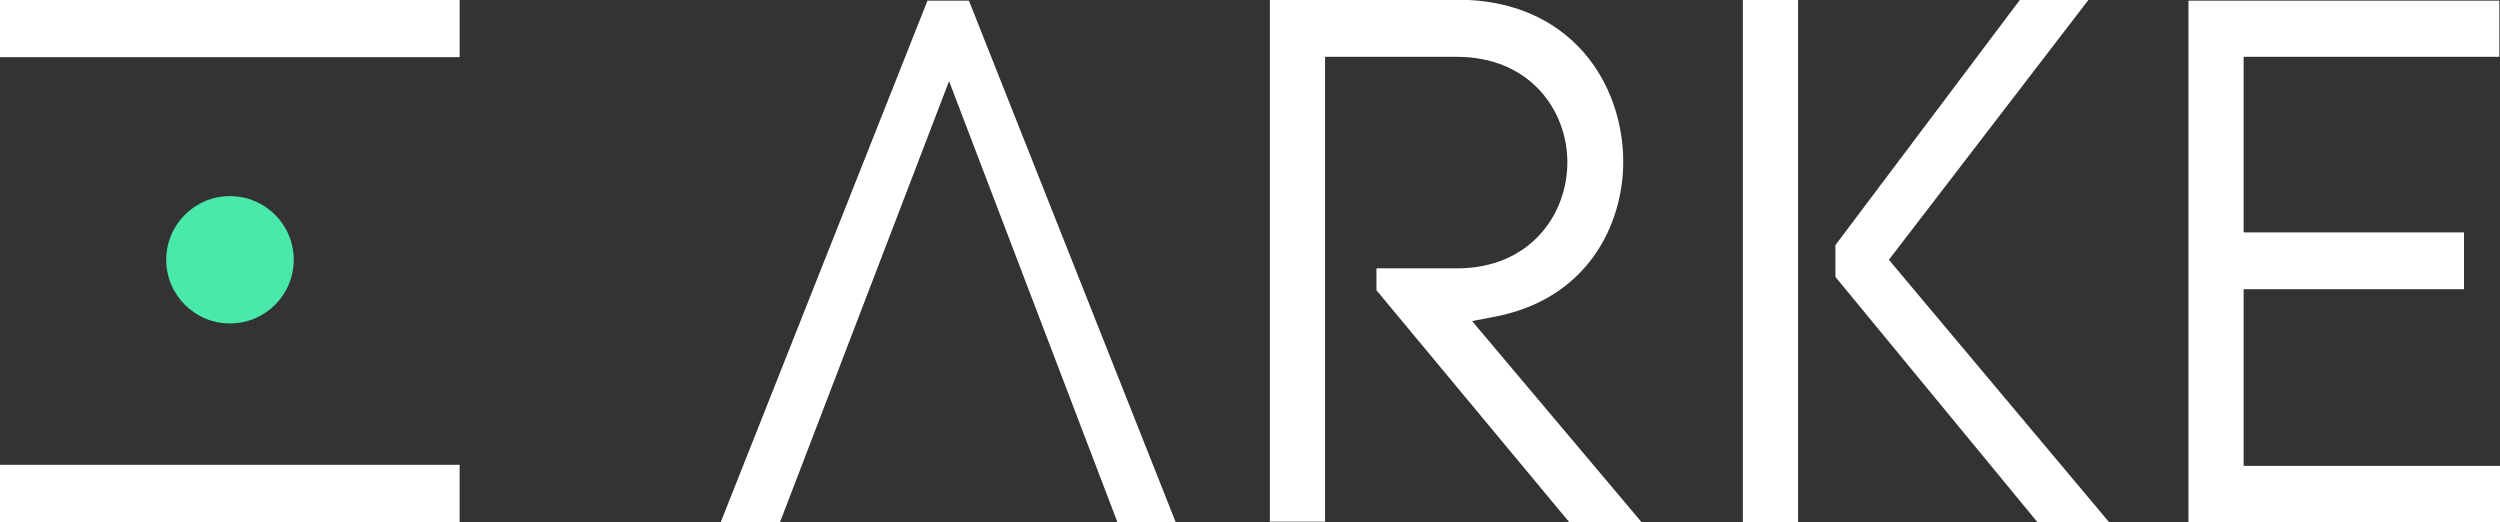 <!--
  ~ Copyright 2023 Arkemis S.r.l.
  ~
  ~ Licensed under the Apache License, Version 2.0 (the "License");
  ~ you may not use this file except in compliance with the License.
  ~ You may obtain a copy of the License at
  ~
  ~ http://www.apache.org/licenses/LICENSE-2.0
  ~
  ~ Unless required by applicable law or agreed to in writing, software
  ~ distributed under the License is distributed on an "AS IS" BASIS,
  ~ WITHOUT WARRANTIES OR CONDITIONS OF ANY KIND, either express or implied.
  ~ See the License for the specific language governing permissions and
  ~ limitations under the License.
-->

<svg width="273" height="57" viewBox="0 0 273 57" fill="none" xmlns="http://www.w3.org/2000/svg">
<rect x="0" y="0" width="273" height="57" fill="#333333" stroke="none"/>
<g clip-path="url(#clip0_591_11695)">
<path d="M25.114 35.321C28.959 35.321 32.076 32.209 32.076 28.369C32.076 24.53 28.959 21.417 25.114 21.417C21.269 21.417 18.152 24.53 18.152 28.369C18.152 32.209 21.269 35.321 25.114 35.321Z" fill="#49E8AB"/>
<path d="M50.191 0H0V6.242H50.191V0Z" fill="white"/>
<path d="M50.191 50.759H0V57.001H50.191V50.759Z" fill="white"/>
<path d="M101.28 0.075L78.711 57H85.186L103.638 8.859L122.015 57H128.378L105.809 0.075H101.28Z" fill="white"/>
<path d="M162.886 34.649C173.478 32.78 177.258 24.37 177.258 17.68C177.258 9.158 171.569 -0.037 159.106 -0.037H138.67V56.963H144.696V6.205H159.106C167.003 6.205 171.157 11.998 171.157 17.717C171.157 23.473 167.04 29.304 159.106 29.304H150.31V31.696L171.345 57H179.242L160.752 35.06L162.886 34.649Z" fill="white"/>
<path d="M228.05 0H220.564L200.428 26.762V30.238L222.473 57H230.295L206.266 28.369L228.05 0Z" fill="white"/>
<path d="M196.348 0H190.322V57H196.348V0Z" fill="white"/>
<path d="M245.004 25.38V6.205H272.926V0.075H238.979V57H273.001V50.871H245.004V31.584H269.071V25.38H245.004Z" fill="white"/>
</g>
<defs>
<clipPath id="clip0_591_11695">
<rect width="273" height="57" fill="white"/>
</clipPath>
</defs>
</svg>
